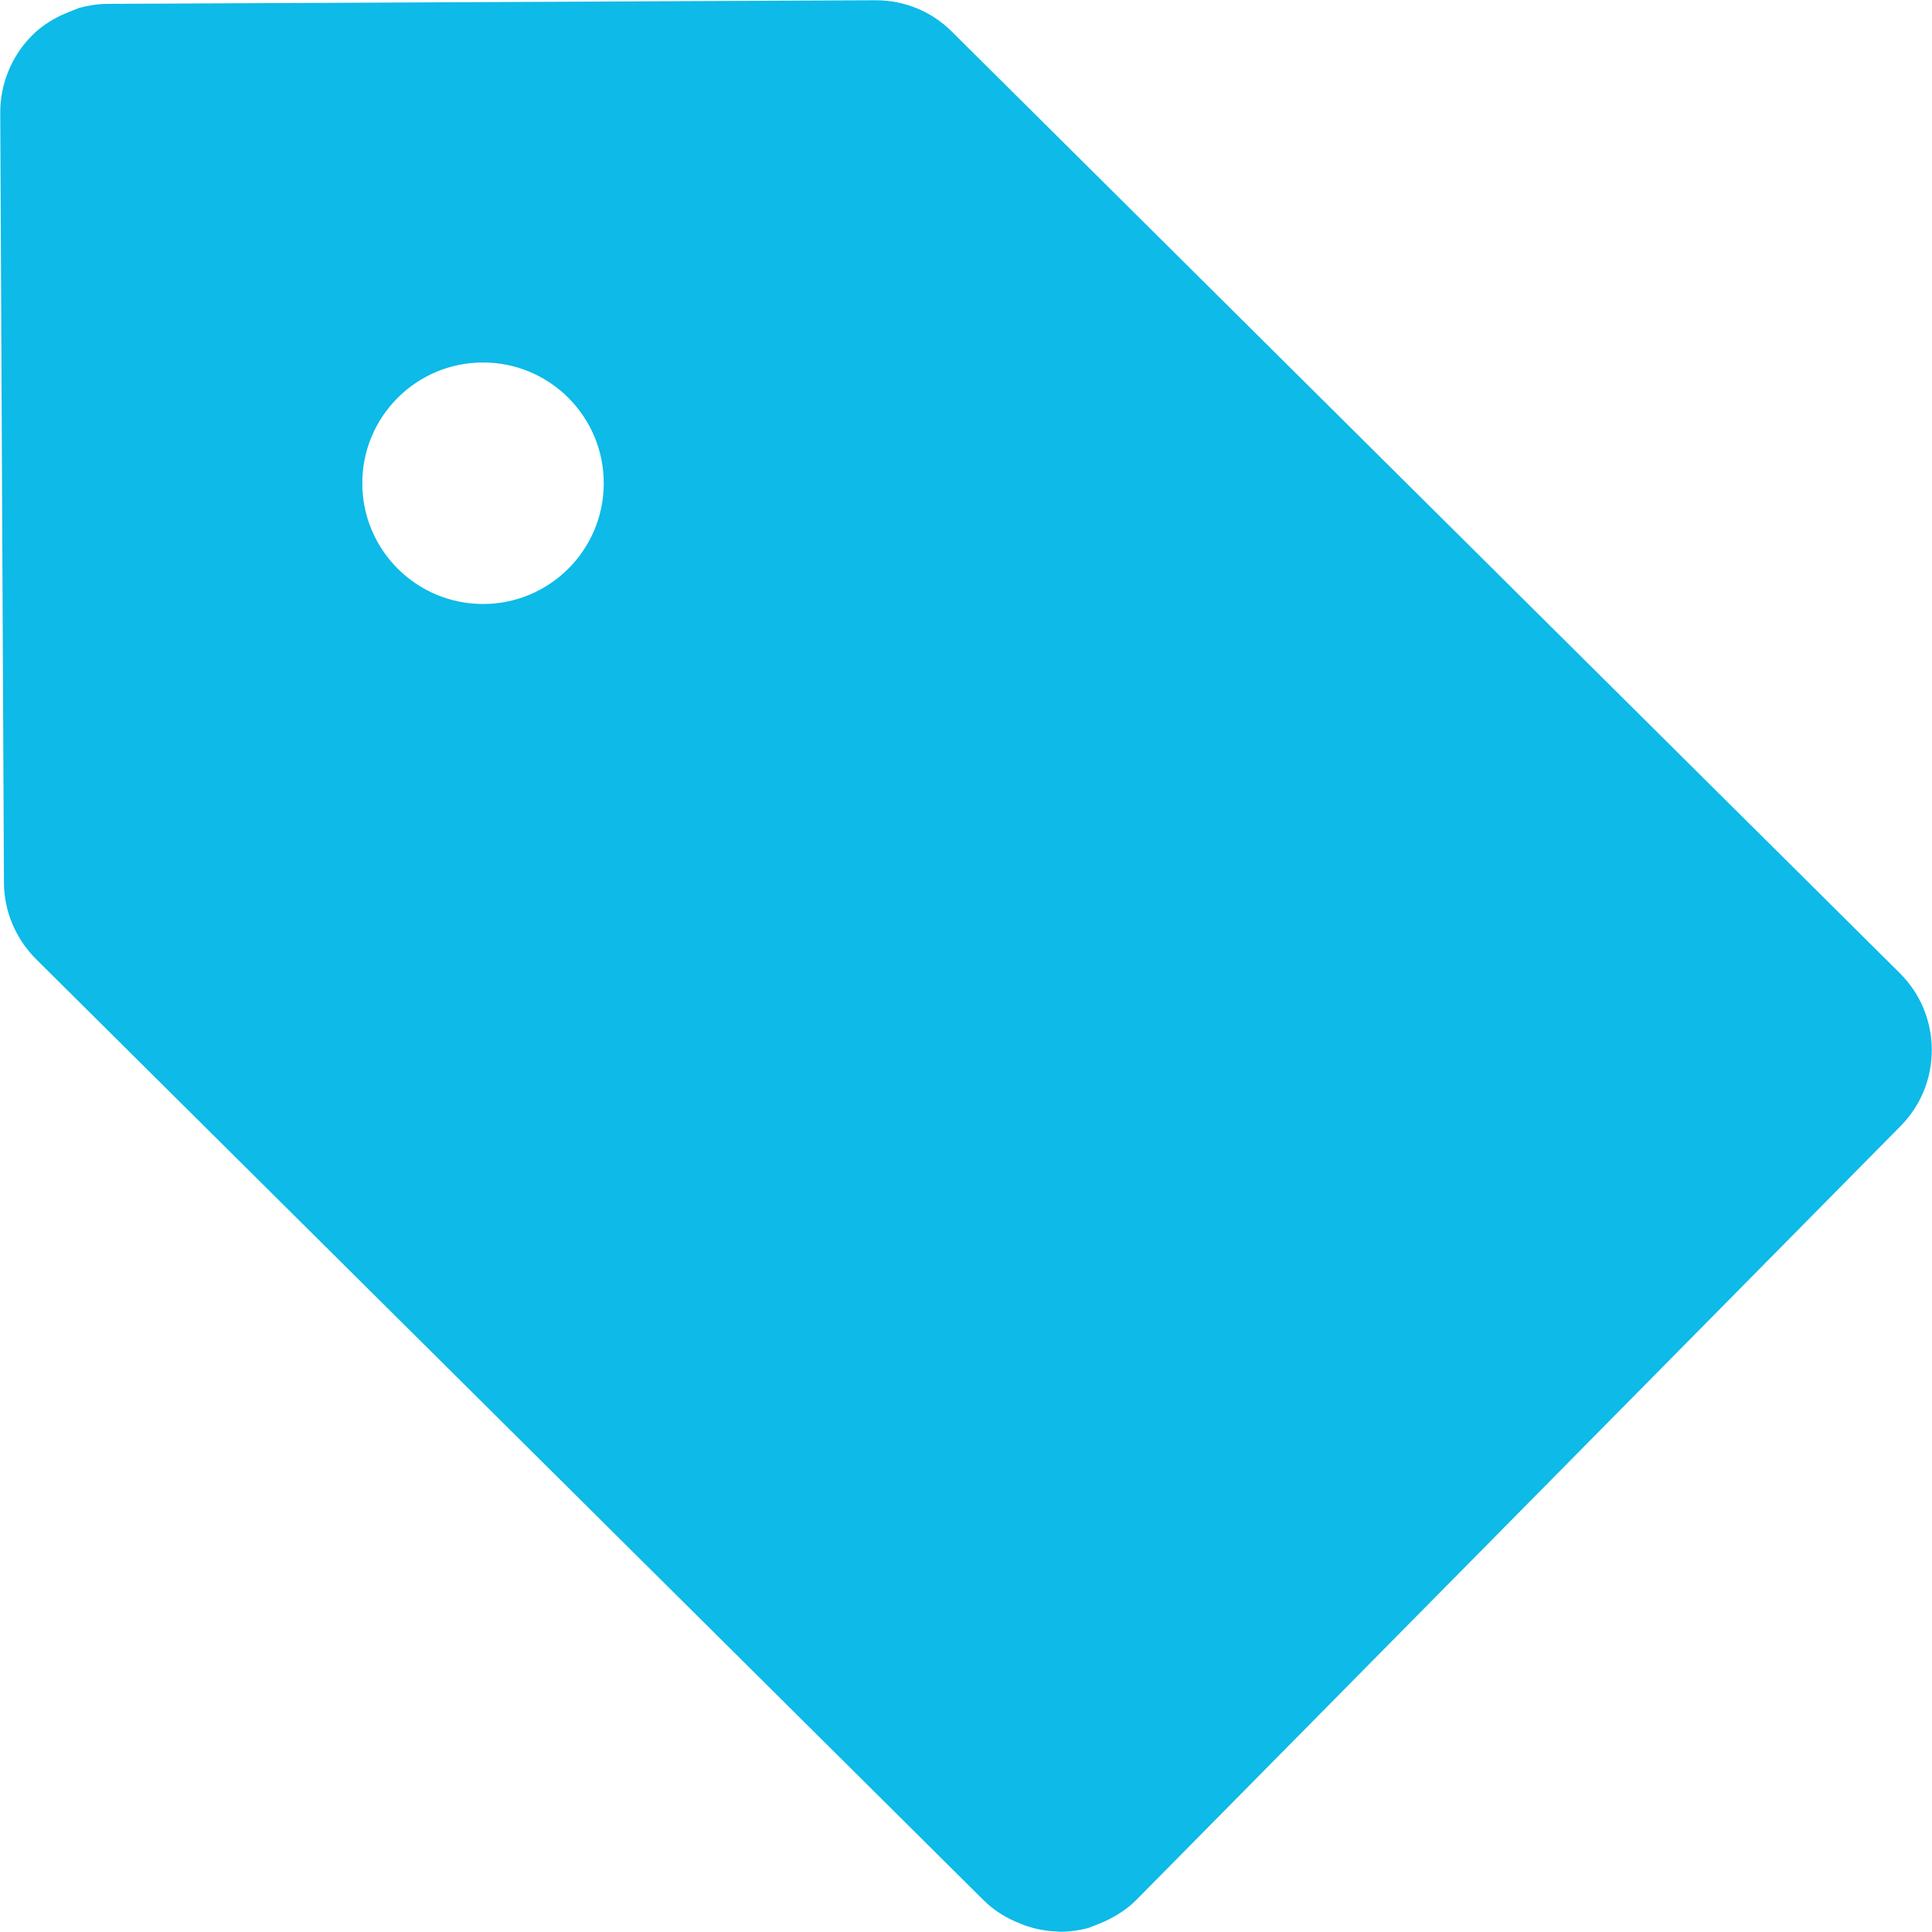 <svg xmlns="http://www.w3.org/2000/svg" class="meta-icon-container" width="30" height="30" viewBox="0 0 48 48"><path class="meta-icon" fill-rule="evenodd" clip-rule="evenodd" fill="#0DBAE8" d="M47.199 24.176l-23.552-23.392c-.504-.502-1.174-.778-1.897-.778l-19.087.09c-.236.003-.469.038-.696.1l-.251.1-.166.069c-.319.152-.564.321-.766.529-.497.502-.781 1.196-.778 1.907l.092 19.124c.003.711.283 1.385.795 1.901l23.549 23.389c.221.218.482.393.779.523l.224.092c.26.092.519.145.78.155l.121.009h.012c.239-.003.476-.037.693-.098l.195-.076.2-.084c.315-.145.573-.319.791-.539l18.976-19.214c.507-.511.785-1.188.781-1.908-.003-.72-.287-1.394-.795-1.899zm-35.198-9.17c-1.657 0-3-1.345-3-3 0-1.657 1.343-3 3-3 1.656 0 2.999 1.343 2.999 3 0 1.656-1.343 3-2.999 3z"/></svg>
